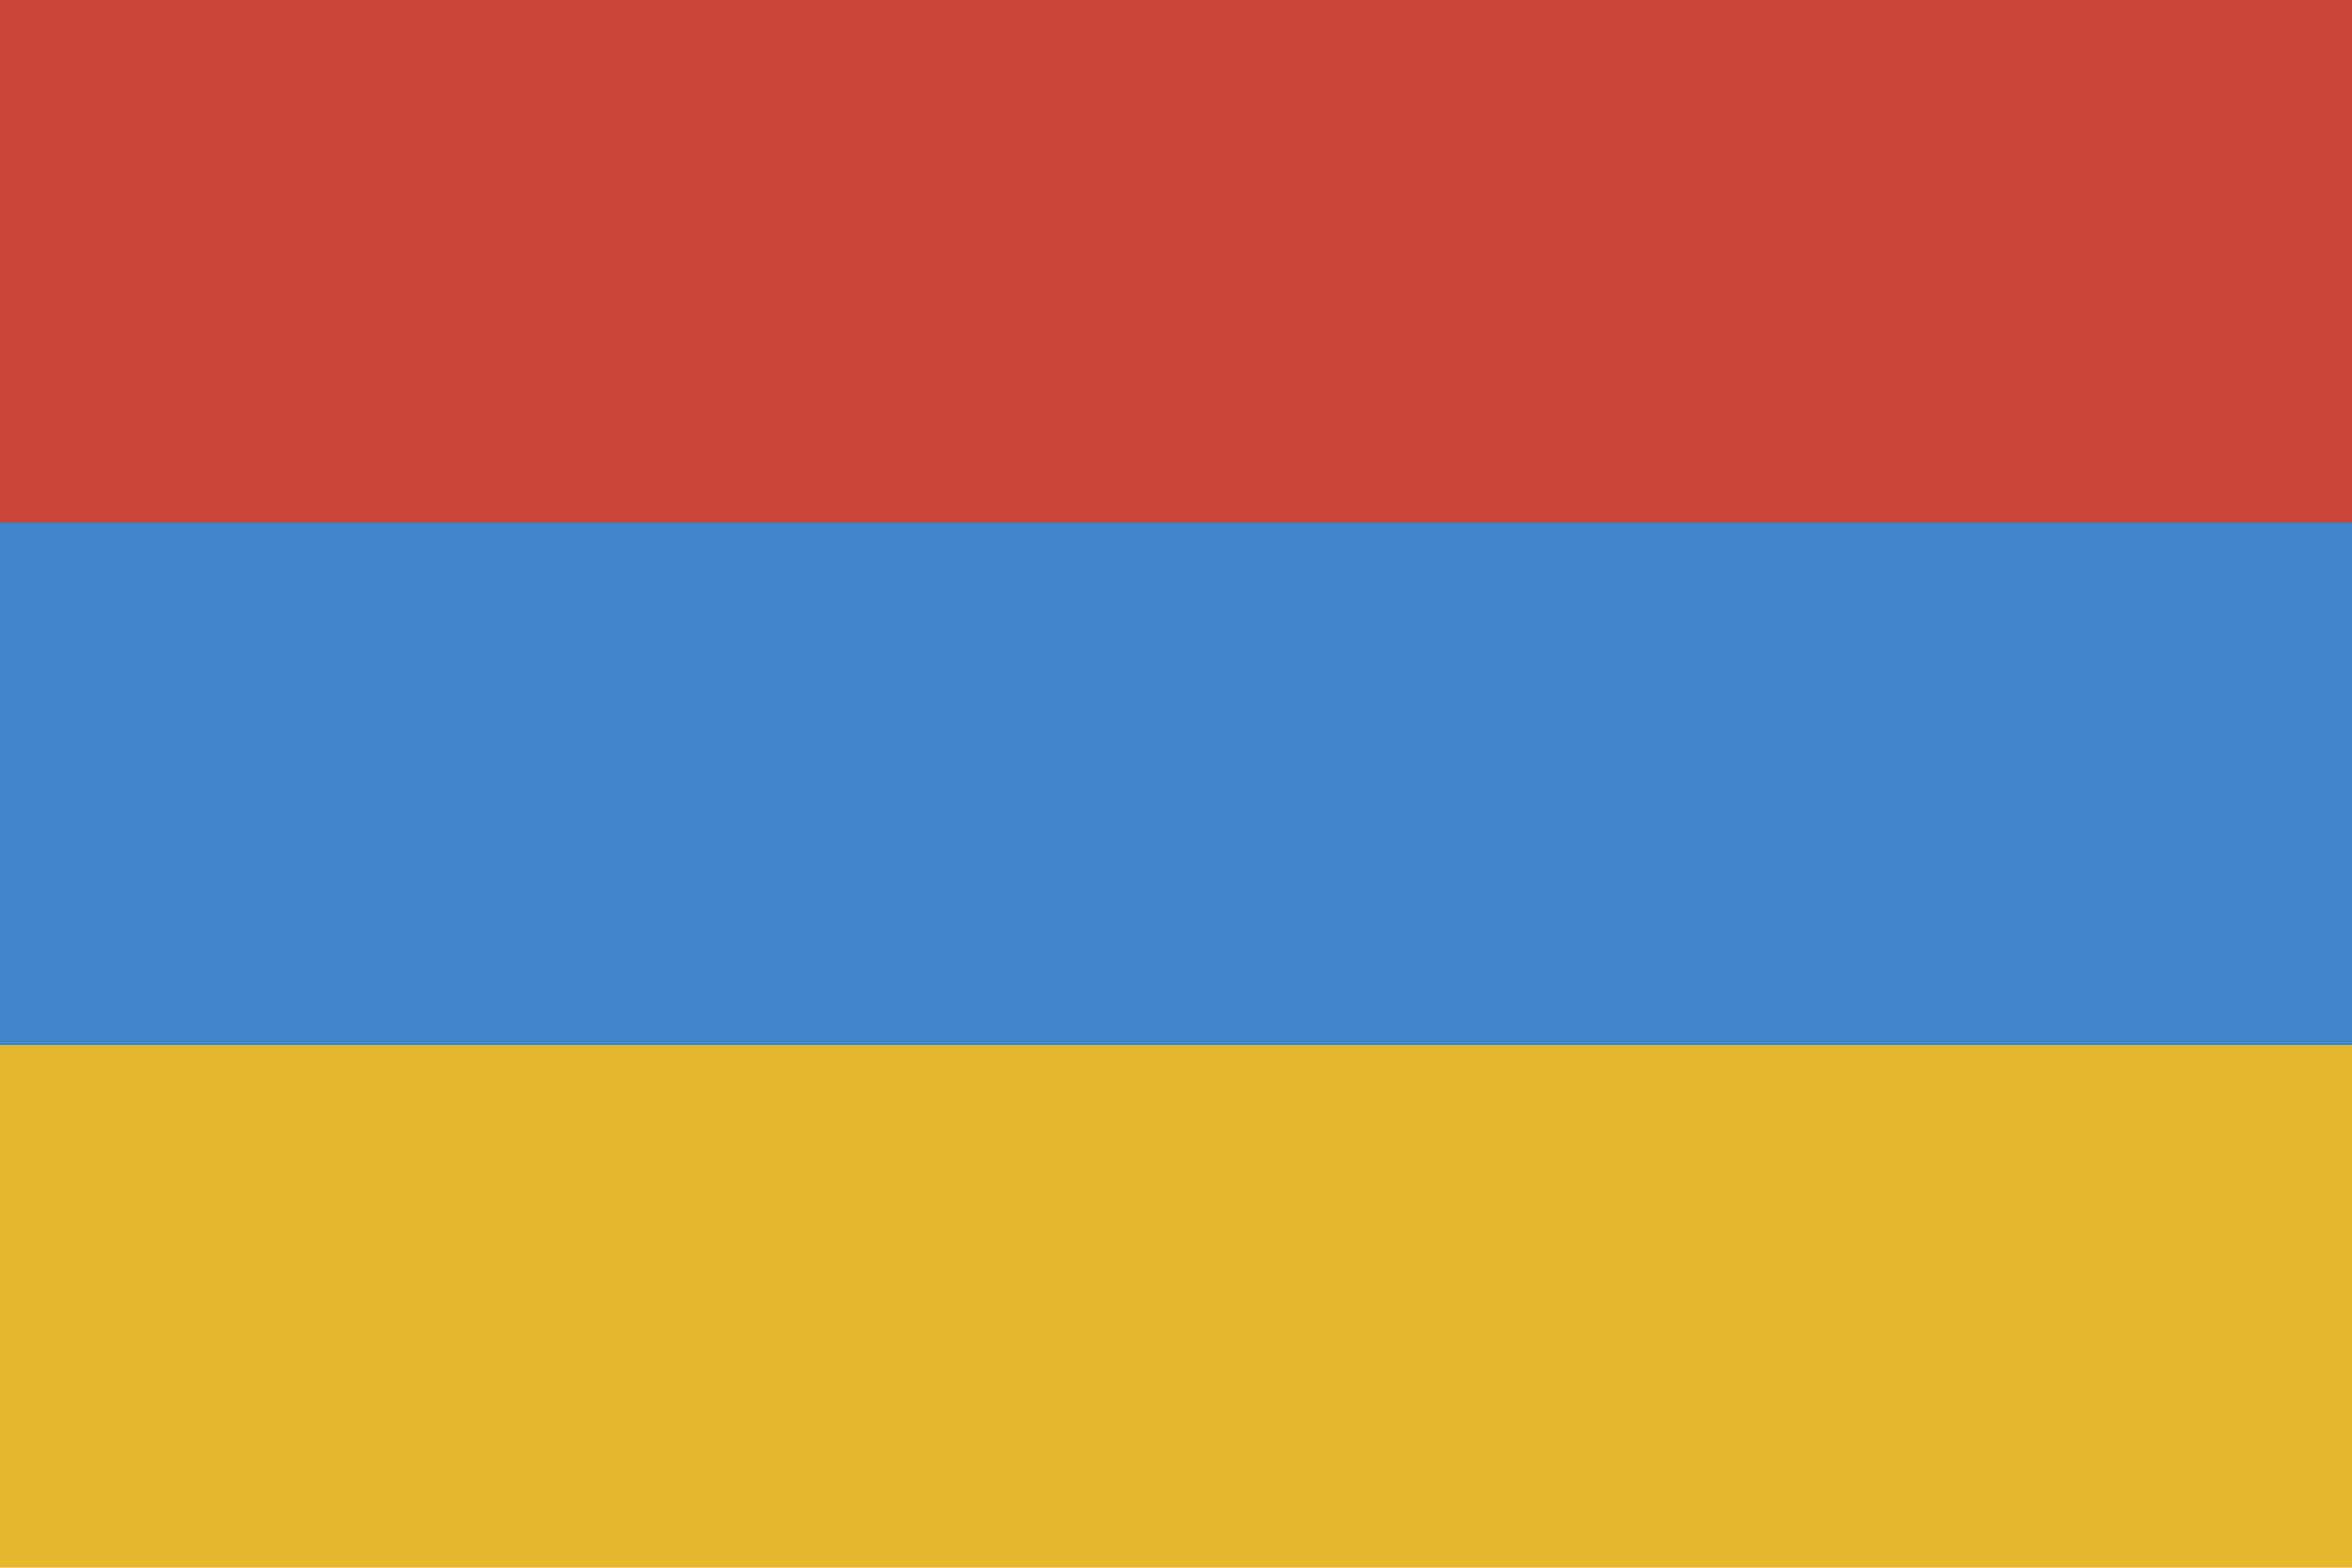 <?xml version="1.0" ?><svg height="120px" version="1.1" viewBox="0 0 180 120" width="180px" xmlns="http://www.w3.org/2000/svg" xmlns:sketch="http://www.bohemiancoding.com/sketch/ns" xmlns:xlink="http://www.w3.org/1999/xlink"><title/><defs/><g fill="none" fill-rule="evenodd" id="Africa,-Middle-East-and-India" stroke="none" stroke-width="1"><g id="Africa,-Middle-Eest-and-India" transform="translate(0, -1)"><g id="Armenia" transform="translate(0, 1)"><rect d="M-2.84217094e-14,0 L-2.84217094e-14,120 L180,120 L180,0 L-2.84217094e-14,0 Z M-2.84217094e-14,0" fill="#E5B731" height="120" id="Rectangle-3-copy-2" width="180" x="-2.84225816e-14" y="0"/><rect d="M0,0 L0,80 L180,80 L180,0 L0,0 Z M0,0" fill="#4086CD" height="80" id="Rectangle-3-copy-3" width="180" x="0" y="0"/><rect d="M0,-3.55271368e-15 L0,40 L180,40 L180,-3.55271368e-15 L0,-3.55271368e-15 Z M0,-3.55271368e-15" fill="#CA4638" height="40" id="Rectangle-3" width="180" x="0" y="-4.73709694e-15"/></g></g></g></svg>